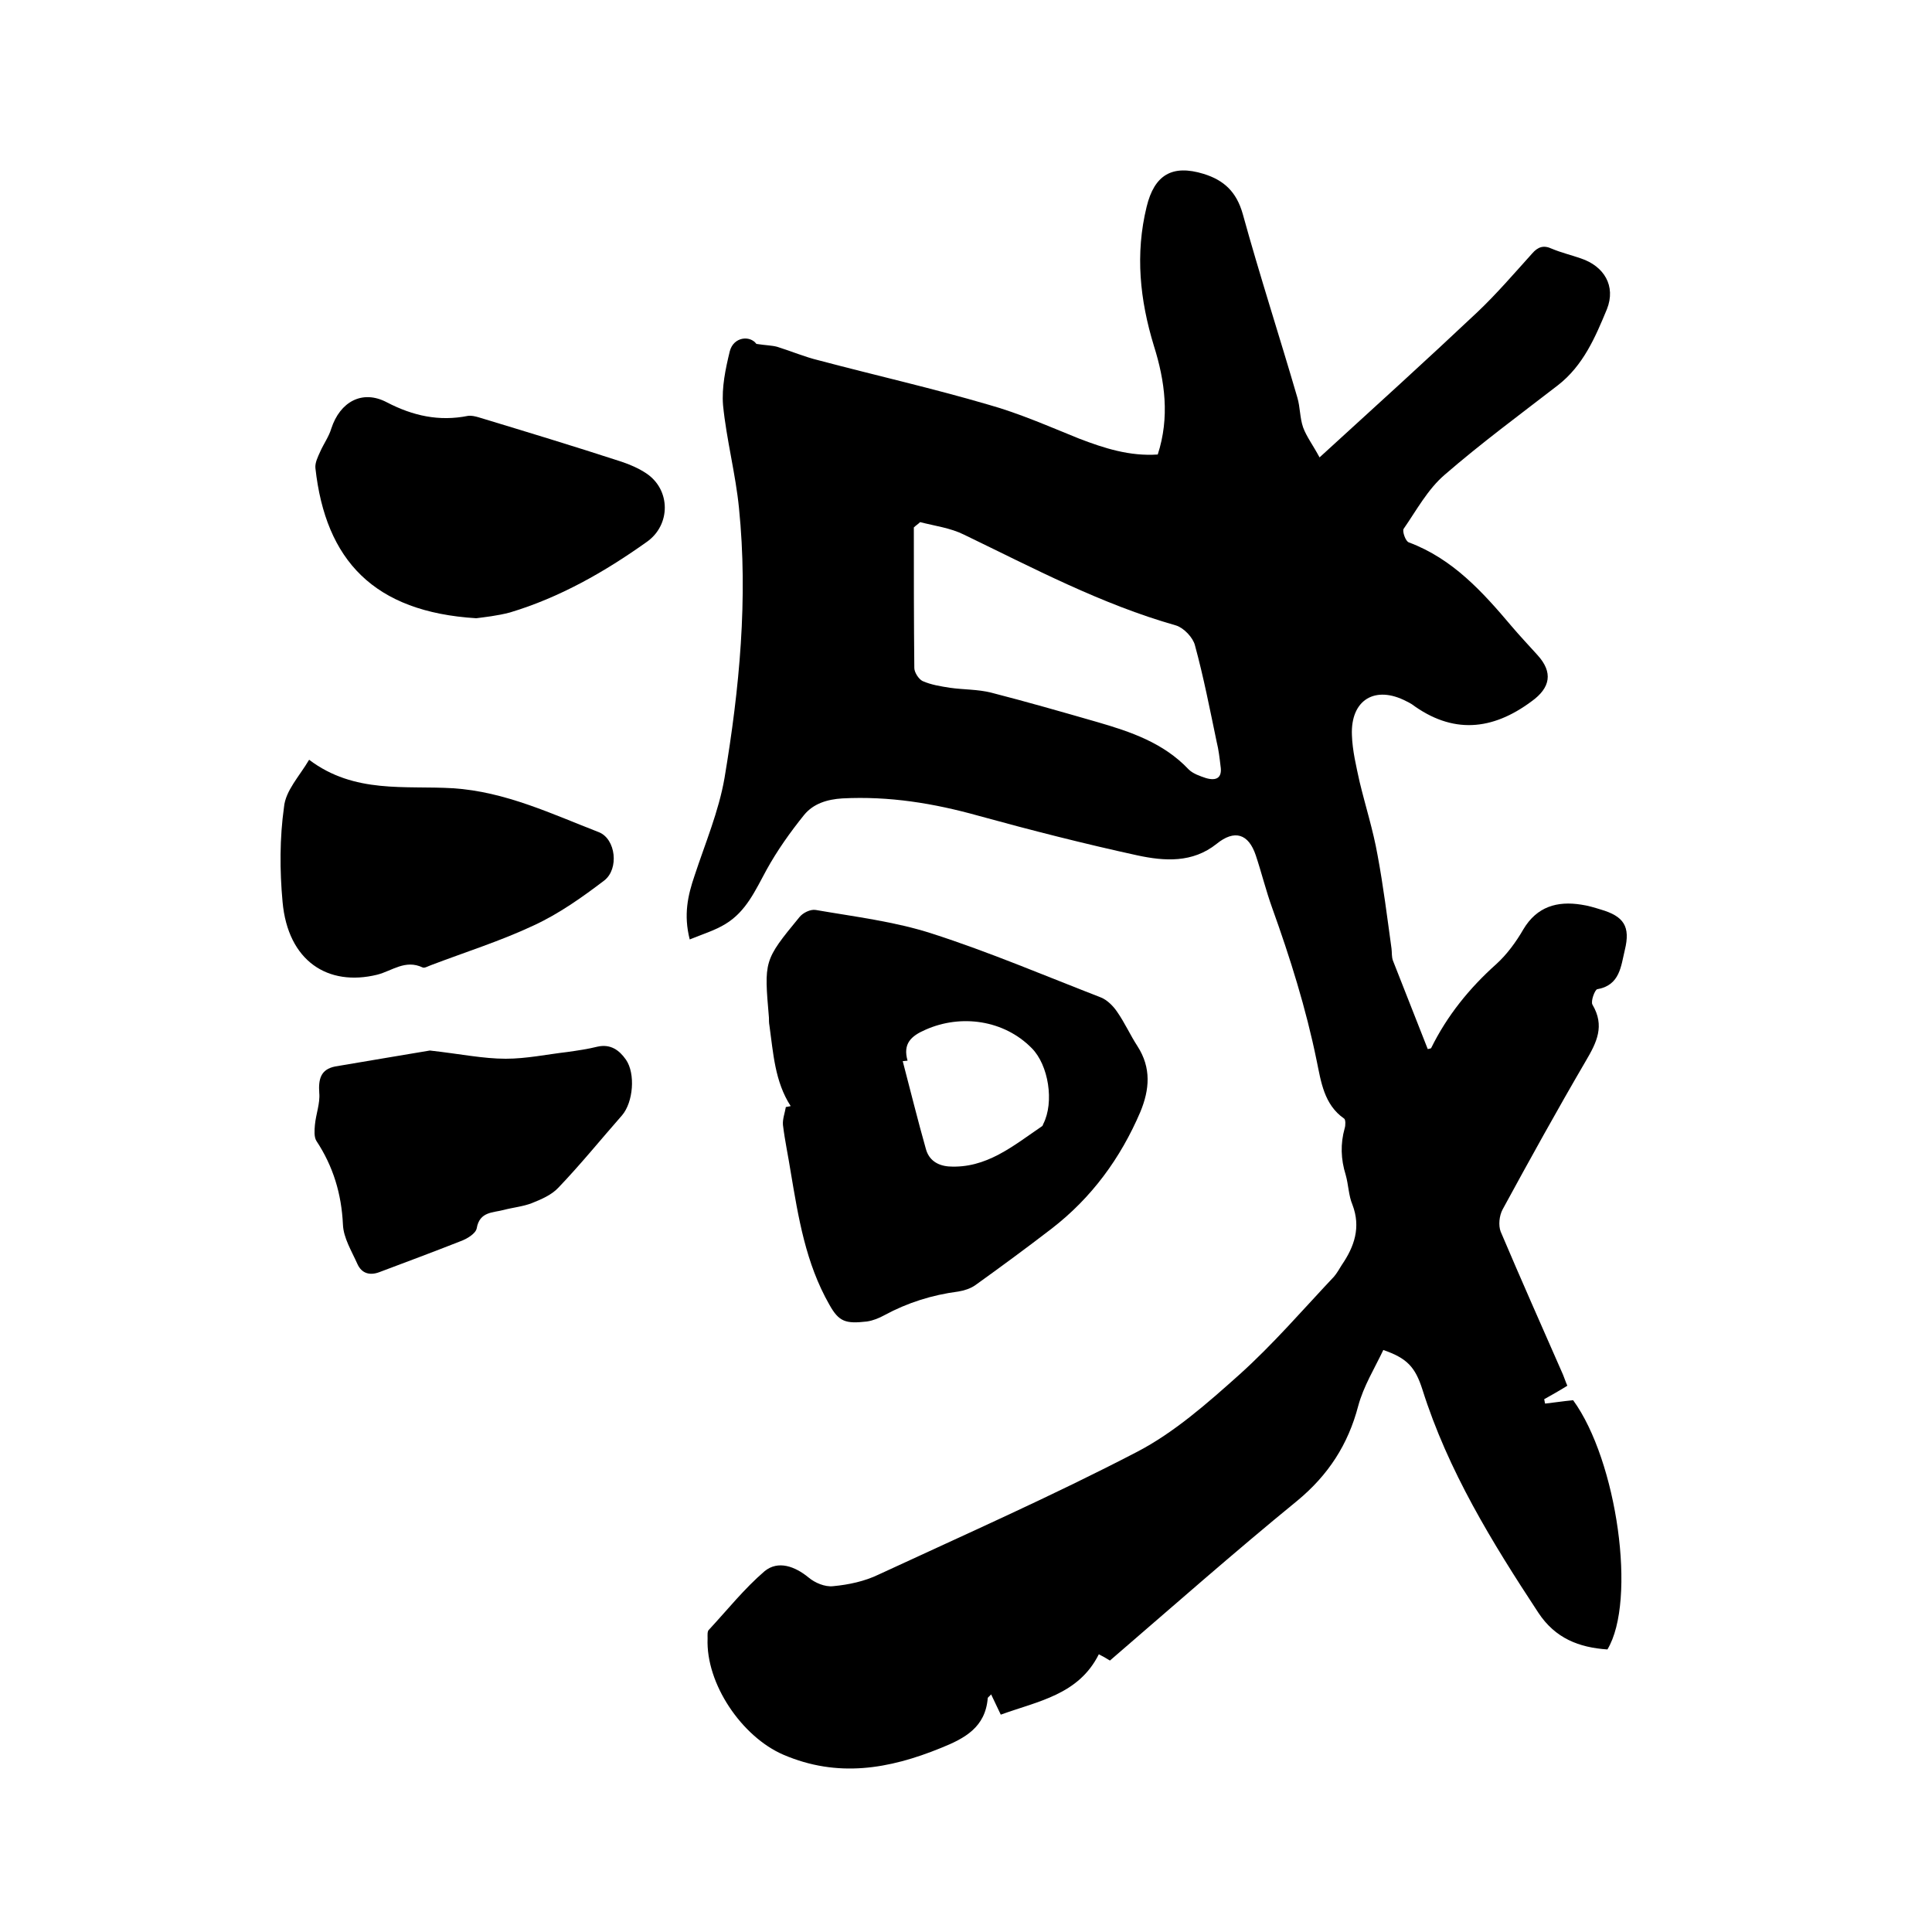 <svg enable-background="new 0 0 400 400" viewBox="0 0 400 400" xmlns="http://www.w3.org/2000/svg"><path d="m142.8 194.5c-1.3-5.1-.4-9.1 1-13.2 2.2-6.7 5-13.3 6.2-20.2 3.1-18.5 4.9-37.2 3-55.9-.7-7.1-2.6-14.2-3.3-21.3-.3-3.7.5-7.5 1.4-11.2.8-3 4.2-3.3 5.5-1.5 1.9.3 3.2.3 4.3.6 2.9.9 5.7 2.1 8.6 2.8 11.7 3.1 23.6 5.8 35.2 9.2 6.4 1.8 12.5 4.5 18.7 7 5.2 2 10.5 3.7 16.3 3.3 2.5-7.7 1.5-15.2-.8-22.5-2.9-9.5-3.9-19-1.5-28.8 1.6-6.6 5.3-8.8 11.8-6.8 4.2 1.3 6.8 3.7 8.1 8.3 3.5 12.7 7.6 25.3 11.3 38 .6 2 .5 4.2 1.2 6.2.7 1.9 2 3.6 3.4 6.2 11.5-10.5 22.2-20.2 32.7-30.1 4-3.8 7.6-8 11.3-12.1 1.2-1.4 2.4-1.8 4.1-1 1.9.8 4 1.3 6 2 4.8 1.6 7.3 5.7 5.4 10.5-2.4 5.8-4.9 11.7-10.2 15.8-7.9 6.1-15.9 12-23.4 18.5-3.5 3-5.8 7.3-8.5 11.2-.3.5.4 2.6 1.1 2.8 9.1 3.4 15.3 10.3 21.3 17.4 1.7 2 3.5 3.9 5.3 5.9 3.3 3.6 2.7 6.8-1.2 9.6-8.2 6.1-16.4 6.8-24.8.6-.3-.2-.7-.4-1.1-.6-6.5-3.4-11.6-.3-11.3 7 .1 3.2.9 6.5 1.6 9.7 1.2 5 2.8 10 3.7 15.1 1.2 6.4 2 12.9 2.9 19.4.1.8 0 1.7.3 2.5 2.4 6.1 4.8 12.2 7.2 18.3.4-.1.6-.1.7-.2 3.3-6.7 7.9-12.4 13.5-17.4 2.2-2 4.1-4.6 5.6-7.2 2.8-4.7 7-5.9 12-5.1 1.4.2 2.7.6 4 1 4.8 1.4 6.2 3.5 5 8.4-.8 3.3-1 7.3-5.7 8.1-.5.1-1.4 2.5-1 3.2 2.6 4.4.9 7.8-1.4 11.7-5.9 10.1-11.6 20.4-17.2 30.7-.7 1.3-.9 3.3-.4 4.6 4.2 9.9 8.6 19.8 12.9 29.6.3.7.5 1.4.9 2.3-1.6 1-3.2 1.9-4.8 2.8.1.3.1.6.2.9 1.8-.2 3.7-.5 5.8-.7 9.1 12.5 13.2 41.5 7.1 51.6-5.9-.4-10.8-2.3-14.3-7.6-9.6-14.6-18.7-29.4-24-46.2-1.5-4.7-3.2-6.5-8.1-8.2-1.8 3.8-4.1 7.5-5.2 11.6-2.1 8-6.2 14.3-12.6 19.6-13.1 10.7-25.8 21.9-38.8 33.1-.8-.5-1.5-.9-2.3-1.3-4.2 8.4-12.6 9.7-20.3 12.5-.7-1.5-1.3-2.7-2-4.2-.3.4-.7.6-.7.8-.5 6-4.7 8.3-9.7 10.3-10.8 4.4-21.4 6.2-32.6 1.4-8.6-3.7-16.1-14.7-15.7-24.1 0-.6-.1-1.5.3-1.8 3.8-4.1 7.3-8.5 11.5-12.1 2.8-2.3 6.3-1 9.1 1.3 1.3 1.1 3.4 2 5.1 1.8 3.2-.3 6.5-1 9.4-2.4 17.9-8.3 36-16.3 53.5-25.4 7.7-4 14.6-10.1 21.2-16 7-6.3 13.1-13.4 19.6-20.3.6-.7 1.1-1.6 1.6-2.4 2.6-3.8 4-7.8 2.2-12.5-.8-1.9-.8-4.1-1.4-6.2-1-3.2-1.1-6.4-.2-9.6.2-.6.2-1.8-.1-2-4.2-2.9-4.8-7.7-5.7-12-2.2-10.8-5.5-21.3-9.2-31.6-1.3-3.6-2.2-7.3-3.4-10.9-1.5-4.5-4.4-5.4-8.1-2.4-5 4-10.8 3.6-16.4 2.4-11-2.4-22-5.2-32.9-8.2-9.3-2.6-18.5-4.1-28.2-3.6-3.2.2-6 1.1-7.9 3.4-2.9 3.6-5.6 7.4-7.8 11.4-2.3 4.2-4.2 8.6-8.5 11.2-2.1 1.3-4.7 2.1-7.4 3.2zm47.7-86.4c-.4.4-.9.7-1.3 1.1 0 9.7 0 19.4.1 29.1 0 .9.9 2.3 1.7 2.7 1.8.8 3.8 1.1 5.7 1.4 2.8.4 5.7.3 8.5 1 7.4 1.9 14.7 4 22 6.1 6.9 2 13.7 4.3 18.9 9.8.9.9 2.4 1.4 3.6 1.8 2.1.6 3.4 0 3-2.5-.2-1.7-.4-3.4-.8-5-1.4-6.7-2.7-13.4-4.5-20-.4-1.6-2.3-3.6-3.9-4.1-15.5-4.4-29.6-11.9-43.9-18.8-2.8-1.4-6-1.8-9.1-2.6z"/><path d="m163.7 229c-3.3-5.1-3.6-11-4.4-16.7-.1-.5-.1-1.1-.1-1.6-1-11.8-1.1-11.8 6.3-20.8.7-.9 2.3-1.7 3.4-1.5 8.1 1.4 16.4 2.4 24.1 4.9 11.8 3.8 23.3 8.7 34.9 13.2 1.3.5 2.6 1.8 3.4 3 1.6 2.3 2.7 4.8 4.2 7.1 2.9 4.5 2.5 9 .6 13.6-4.1 9.6-10.1 17.8-18.4 24.2-5.2 4-10.5 7.9-15.8 11.7-1 .7-2.3 1.1-3.5 1.3-5.4.7-10.5 2.3-15.3 4.9-1.1.6-2.3 1.1-3.6 1.3-4.4.5-5.8.1-7.8-3.5-4.9-8.6-6.4-18-8-27.5-.5-3.2-1.2-6.4-1.6-9.7-.1-1.2.4-2.5.6-3.7.4-.1.7-.1 1-.2zm24.2-9.4c-.3 0-.7.1-1 .1 1.6 6.1 3.1 12.2 4.8 18.2.6 2.2 2.3 3.4 4.7 3.6 7.8.5 13.4-4.3 19.3-8.3.2-.1.2-.3.3-.5 2.3-4.5 1.1-12.2-2.4-15.7-5.7-5.8-14.6-7.1-22-3.8-3 1.3-4.7 2.9-3.7 6.4z"/><path d="m98.6 128c-21.2-1.3-31.2-12-33.3-31.1-.1-1.1.5-2.3 1-3.4.7-1.6 1.8-3.1 2.3-4.8 1.8-5.5 6.4-8.1 11.5-5.4 5.4 2.8 10.8 4 16.8 2.8.7-.1 1.5.1 2.2.3 9.9 3 19.8 6 29.6 9.2 1.8.6 3.6 1.4 5.1 2.4 5.1 3.4 5.1 10.7.1 14.2-8.7 6.2-18 11.5-28.3 14.6-2.6.7-5.5 1-7 1.2z"/><path d="m64 157.3c9.4 7.1 19.9 5.3 29.8 5.9 10.8.7 20.4 5.3 30.2 9.1 3.5 1.4 4.2 7.6 1.1 10-4.6 3.5-9.4 6.9-14.6 9.3-6.8 3.2-14.1 5.5-21.2 8.2-.6.2-1.4.7-1.8.5-3.6-1.7-6.3.7-9.4 1.5-10.2 2.5-18.5-2.8-19.6-15.1-.6-6.5-.6-13.2.3-19.6.3-3.4 3.2-6.4 5.2-9.8z"/><path d="m89 217.5c6.3.7 11 1.7 15.7 1.7 4.3 0 8.5-.9 12.8-1.4 2.1-.3 4.2-.6 6.2-1.1 2.7-.6 4.5.7 5.9 2.7 2 2.9 1.5 8.8-.8 11.5-4.4 5-8.6 10.2-13.2 15-1.4 1.5-3.5 2.4-5.5 3.2-1.8.7-3.9.9-5.8 1.4-2.2.6-5 .3-5.6 3.8-.2 1.1-2 2.2-3.4 2.7-5.6 2.2-11.2 4.3-16.8 6.4-1.9.7-3.6.3-4.5-1.7-1.2-2.7-2.9-5.4-3-8.2-.3-6.3-2-12-5.5-17.3-.5-.8-.4-2.2-.3-3.3.2-2.2 1.1-4.5.9-6.6-.2-2.9.3-4.9 3.3-5.5 7.2-1.2 14.1-2.4 19.6-3.3z"/></svg>